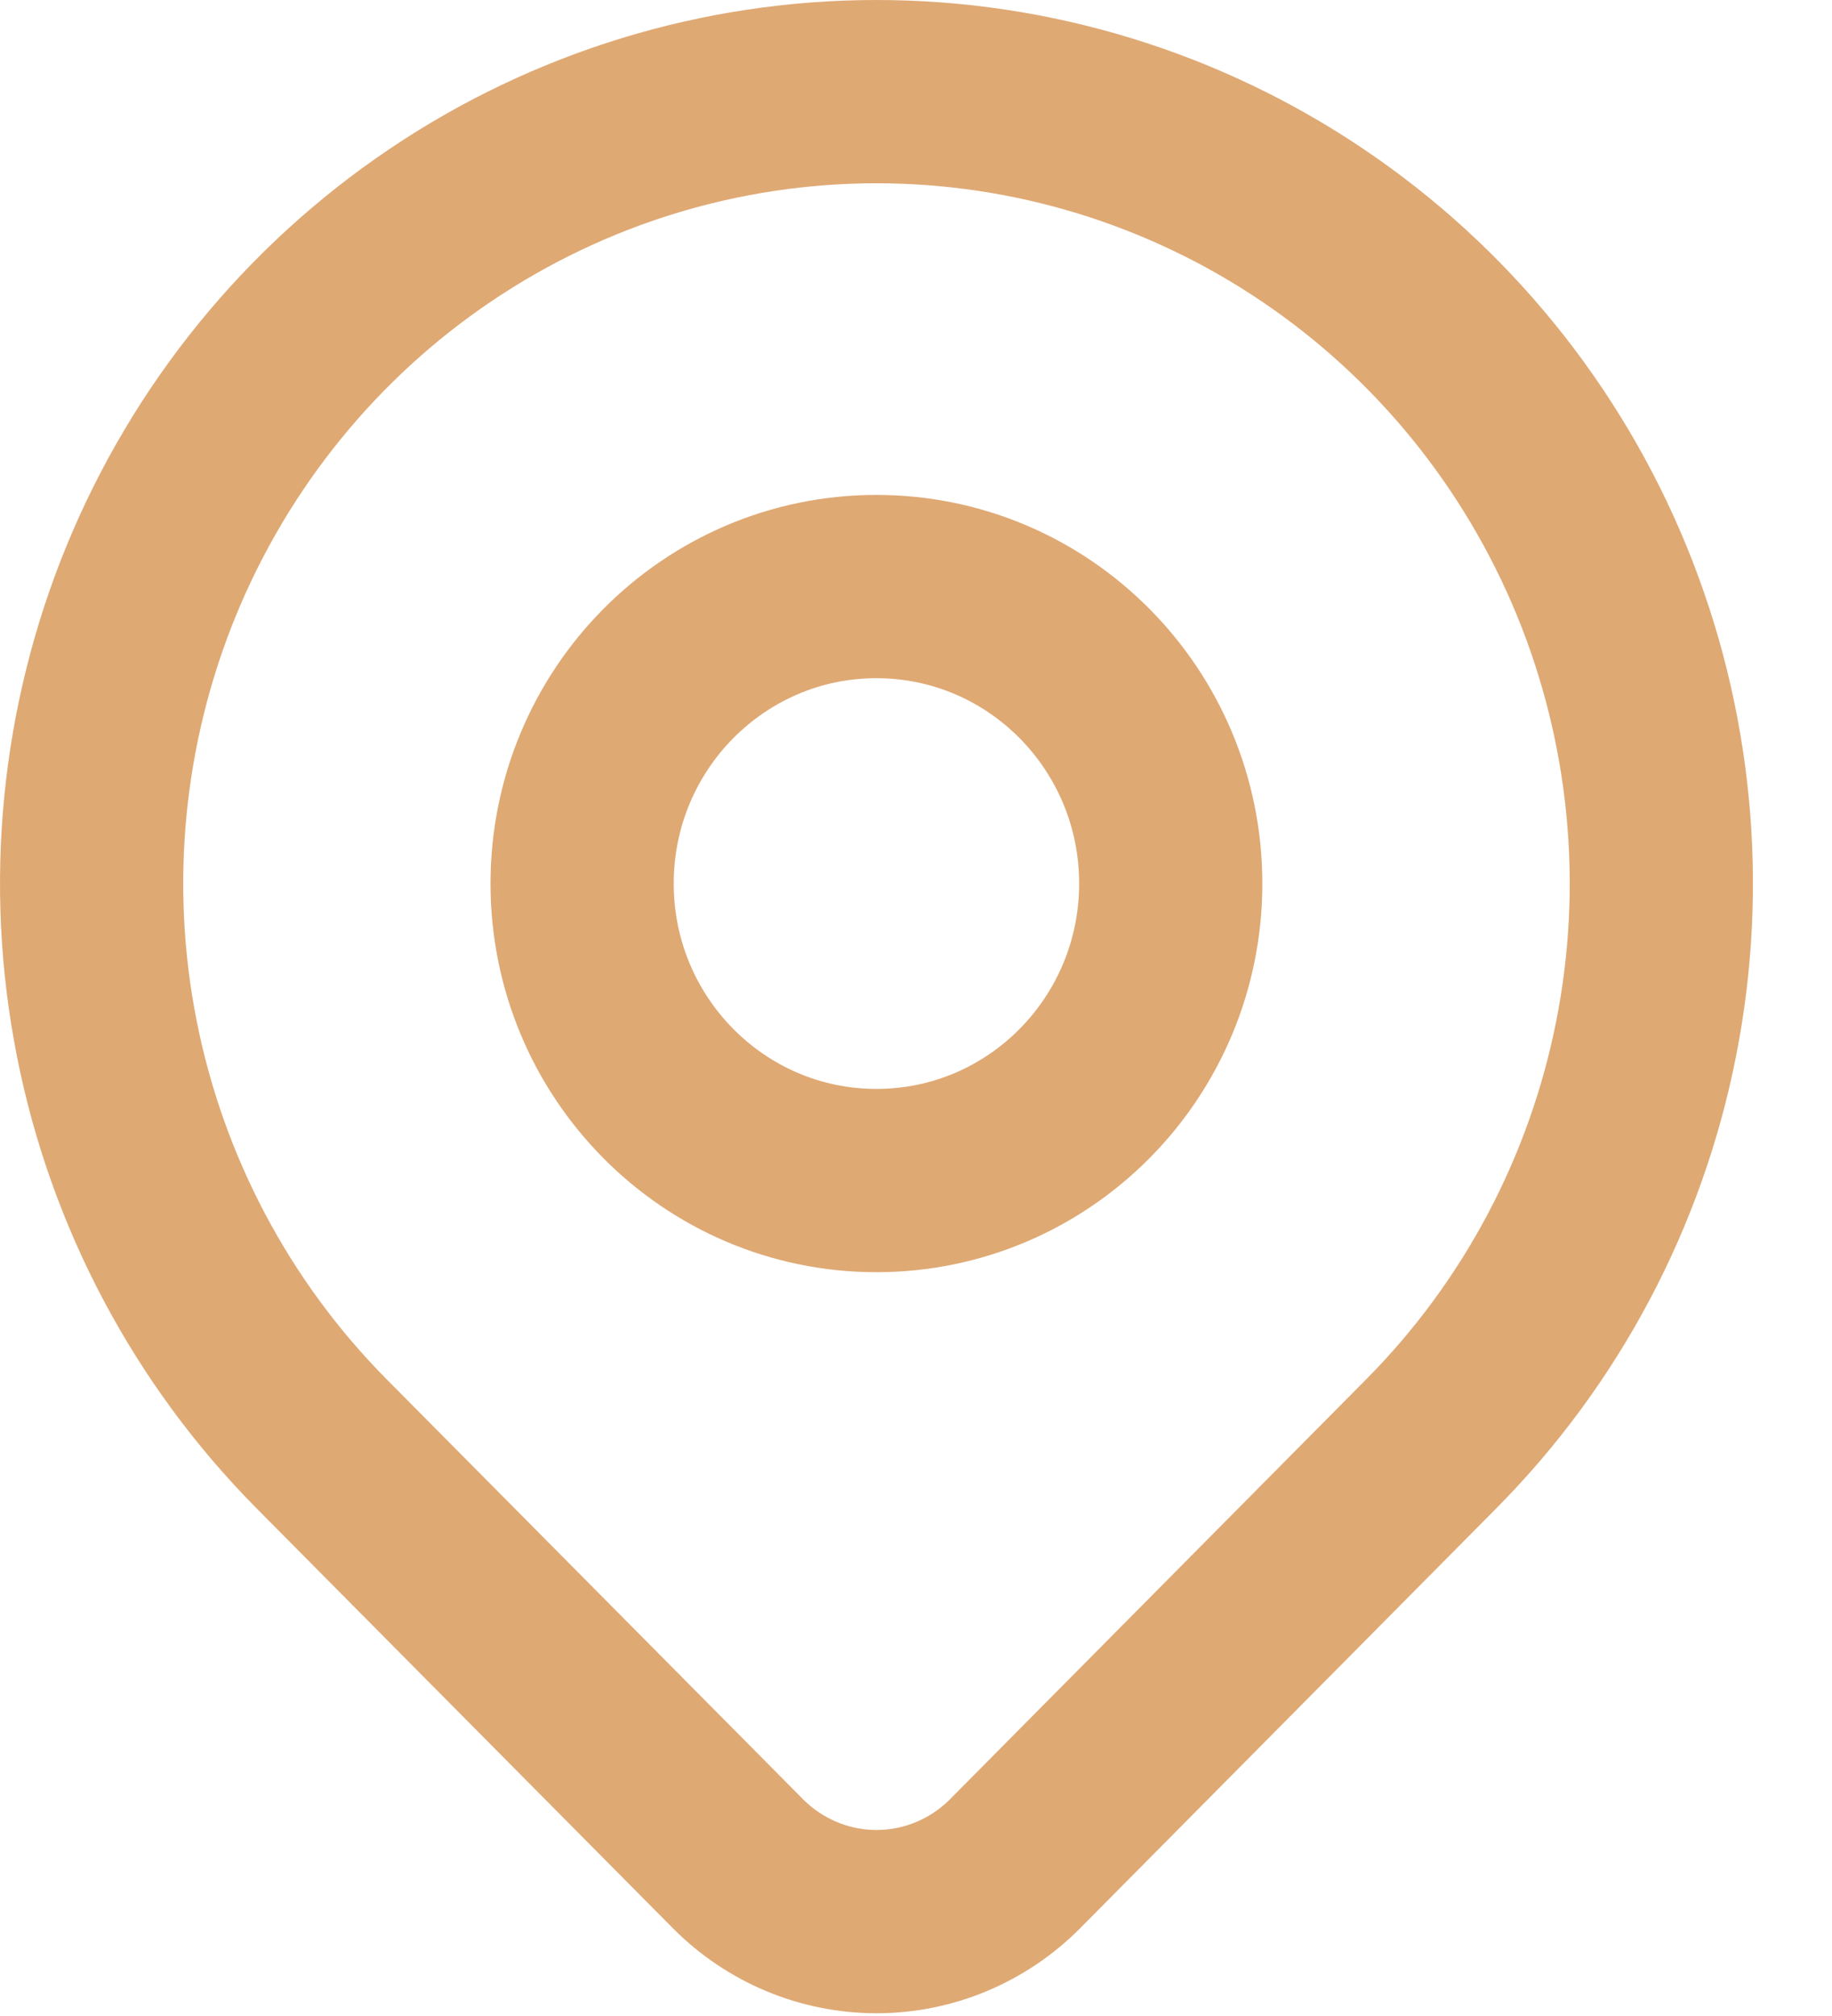 <svg width="20" height="22" viewBox="0 0 20 22" fill="none" xmlns="http://www.w3.org/2000/svg">
<path d="M9.568 12.883C11.343 12.883 12.781 11.432 12.781 9.642C12.781 7.852 11.343 6.401 9.568 6.401C7.794 6.401 6.355 7.852 6.355 9.642C6.355 11.432 7.794 12.883 9.568 12.883Z" stroke="#DFA974" stroke-width="2" stroke-linecap="round" stroke-linejoin="round"/>
<path d="M15.627 15.754L11.083 20.337C10.681 20.742 10.137 20.97 9.569 20.97C9.001 20.97 8.457 20.742 8.055 20.337L3.509 15.754C2.311 14.545 1.495 13.005 1.165 11.329C0.834 9.652 1.004 7.914 1.652 6.335C2.301 4.756 3.399 3.406 4.808 2.457C6.217 1.507 7.874 1 9.568 1C11.263 1 12.92 1.507 14.329 2.457C15.738 3.406 16.836 4.756 17.485 6.335C18.133 7.914 18.303 9.652 17.972 11.329C17.642 13.005 16.826 14.545 15.627 15.754Z" stroke="#DFA974" stroke-width="2" stroke-linecap="round" stroke-linejoin="round"/>
</svg>
